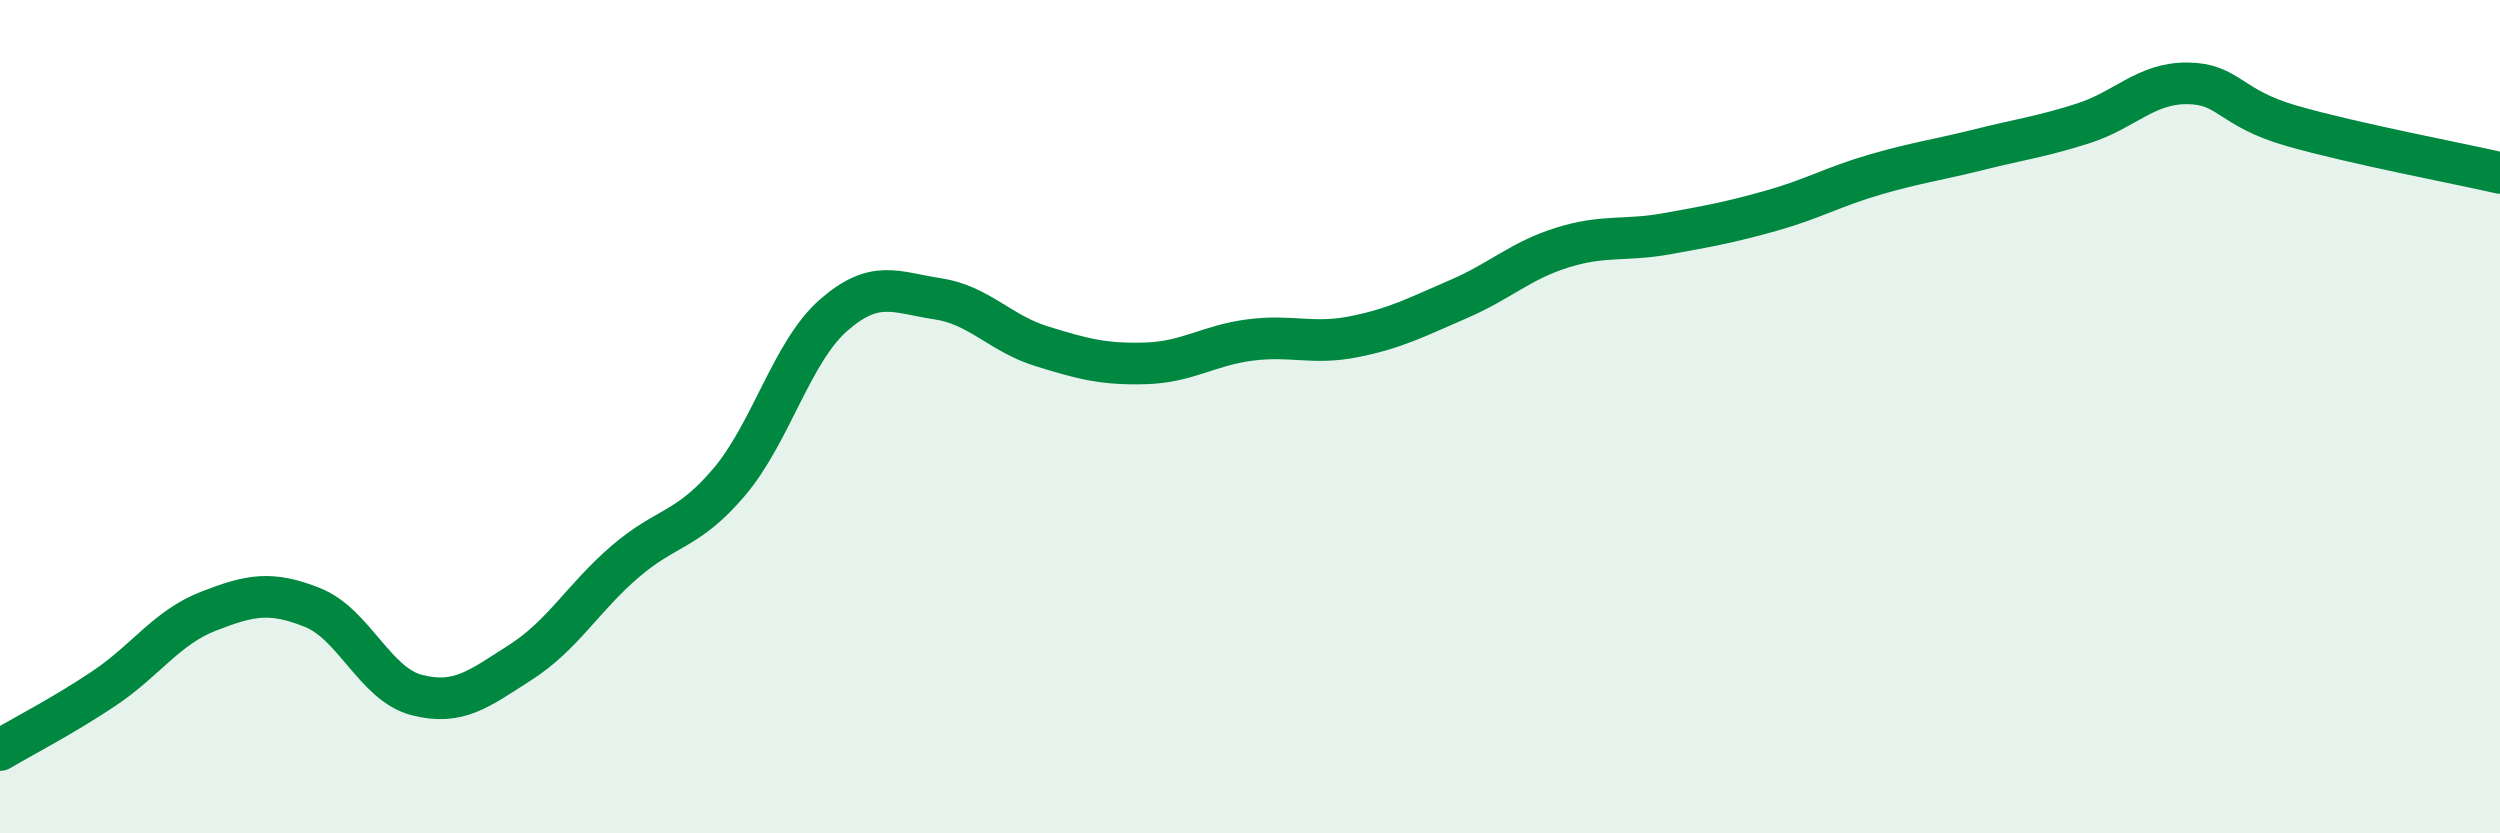 
    <svg width="60" height="20" viewBox="0 0 60 20" xmlns="http://www.w3.org/2000/svg">
      <path
        d="M 0,18 C 0.5,17.7 1.5,17.19 2.5,16.52 C 3.5,15.85 4,15.06 5,14.67 C 6,14.28 6.5,14.18 7.5,14.58 C 8.5,14.98 9,16.42 10,16.68 C 11,16.94 11.5,16.53 12.5,15.89 C 13.5,15.25 14,14.34 15,13.48 C 16,12.62 16.5,12.75 17.5,11.57 C 18.5,10.39 19,8.45 20,7.57 C 21,6.69 21.5,7.02 22.5,7.17 C 23.5,7.32 24,8 25,8.31 C 26,8.62 26.5,8.75 27.5,8.72 C 28.5,8.69 29,8.29 30,8.16 C 31,8.03 31.5,8.28 32.5,8.08 C 33.5,7.88 34,7.61 35,7.18 C 36,6.75 36.5,6.25 37.5,5.94 C 38.5,5.63 39,5.79 40,5.61 C 41,5.43 41.5,5.34 42.5,5.06 C 43.5,4.78 44,4.48 45,4.19 C 46,3.9 46.5,3.84 47.5,3.59 C 48.5,3.34 49,3.28 50,2.96 C 51,2.64 51.5,1.99 52.5,2 C 53.5,2.01 53.5,2.59 55,3.02 C 56.5,3.45 59,3.92 60,4.15L60 20L0 20Z"
        fill="#008740"
        opacity="0.1"
        stroke-linecap="round"
        stroke-linejoin="round"
      />
      <path
        d="M 0,18 C 0.5,17.7 1.5,17.19 2.5,16.52 C 3.5,15.85 4,15.06 5,14.67 C 6,14.28 6.5,14.18 7.5,14.58 C 8.5,14.98 9,16.42 10,16.68 C 11,16.94 11.5,16.53 12.5,15.89 C 13.5,15.25 14,14.34 15,13.48 C 16,12.62 16.5,12.75 17.5,11.57 C 18.5,10.39 19,8.45 20,7.57 C 21,6.69 21.5,7.02 22.5,7.17 C 23.5,7.32 24,8 25,8.31 C 26,8.62 26.5,8.75 27.5,8.72 C 28.5,8.69 29,8.29 30,8.16 C 31,8.03 31.5,8.28 32.5,8.08 C 33.5,7.88 34,7.61 35,7.18 C 36,6.75 36.5,6.25 37.5,5.94 C 38.5,5.63 39,5.79 40,5.61 C 41,5.43 41.5,5.34 42.5,5.06 C 43.5,4.78 44,4.48 45,4.19 C 46,3.9 46.5,3.84 47.5,3.59 C 48.5,3.34 49,3.28 50,2.96 C 51,2.64 51.5,1.99 52.5,2 C 53.5,2.01 53.5,2.59 55,3.02 C 56.5,3.45 59,3.92 60,4.15"
        stroke="#008740"
        stroke-width="1"
        fill="none"
        stroke-linecap="round"
        stroke-linejoin="round"
      />
    </svg>
  